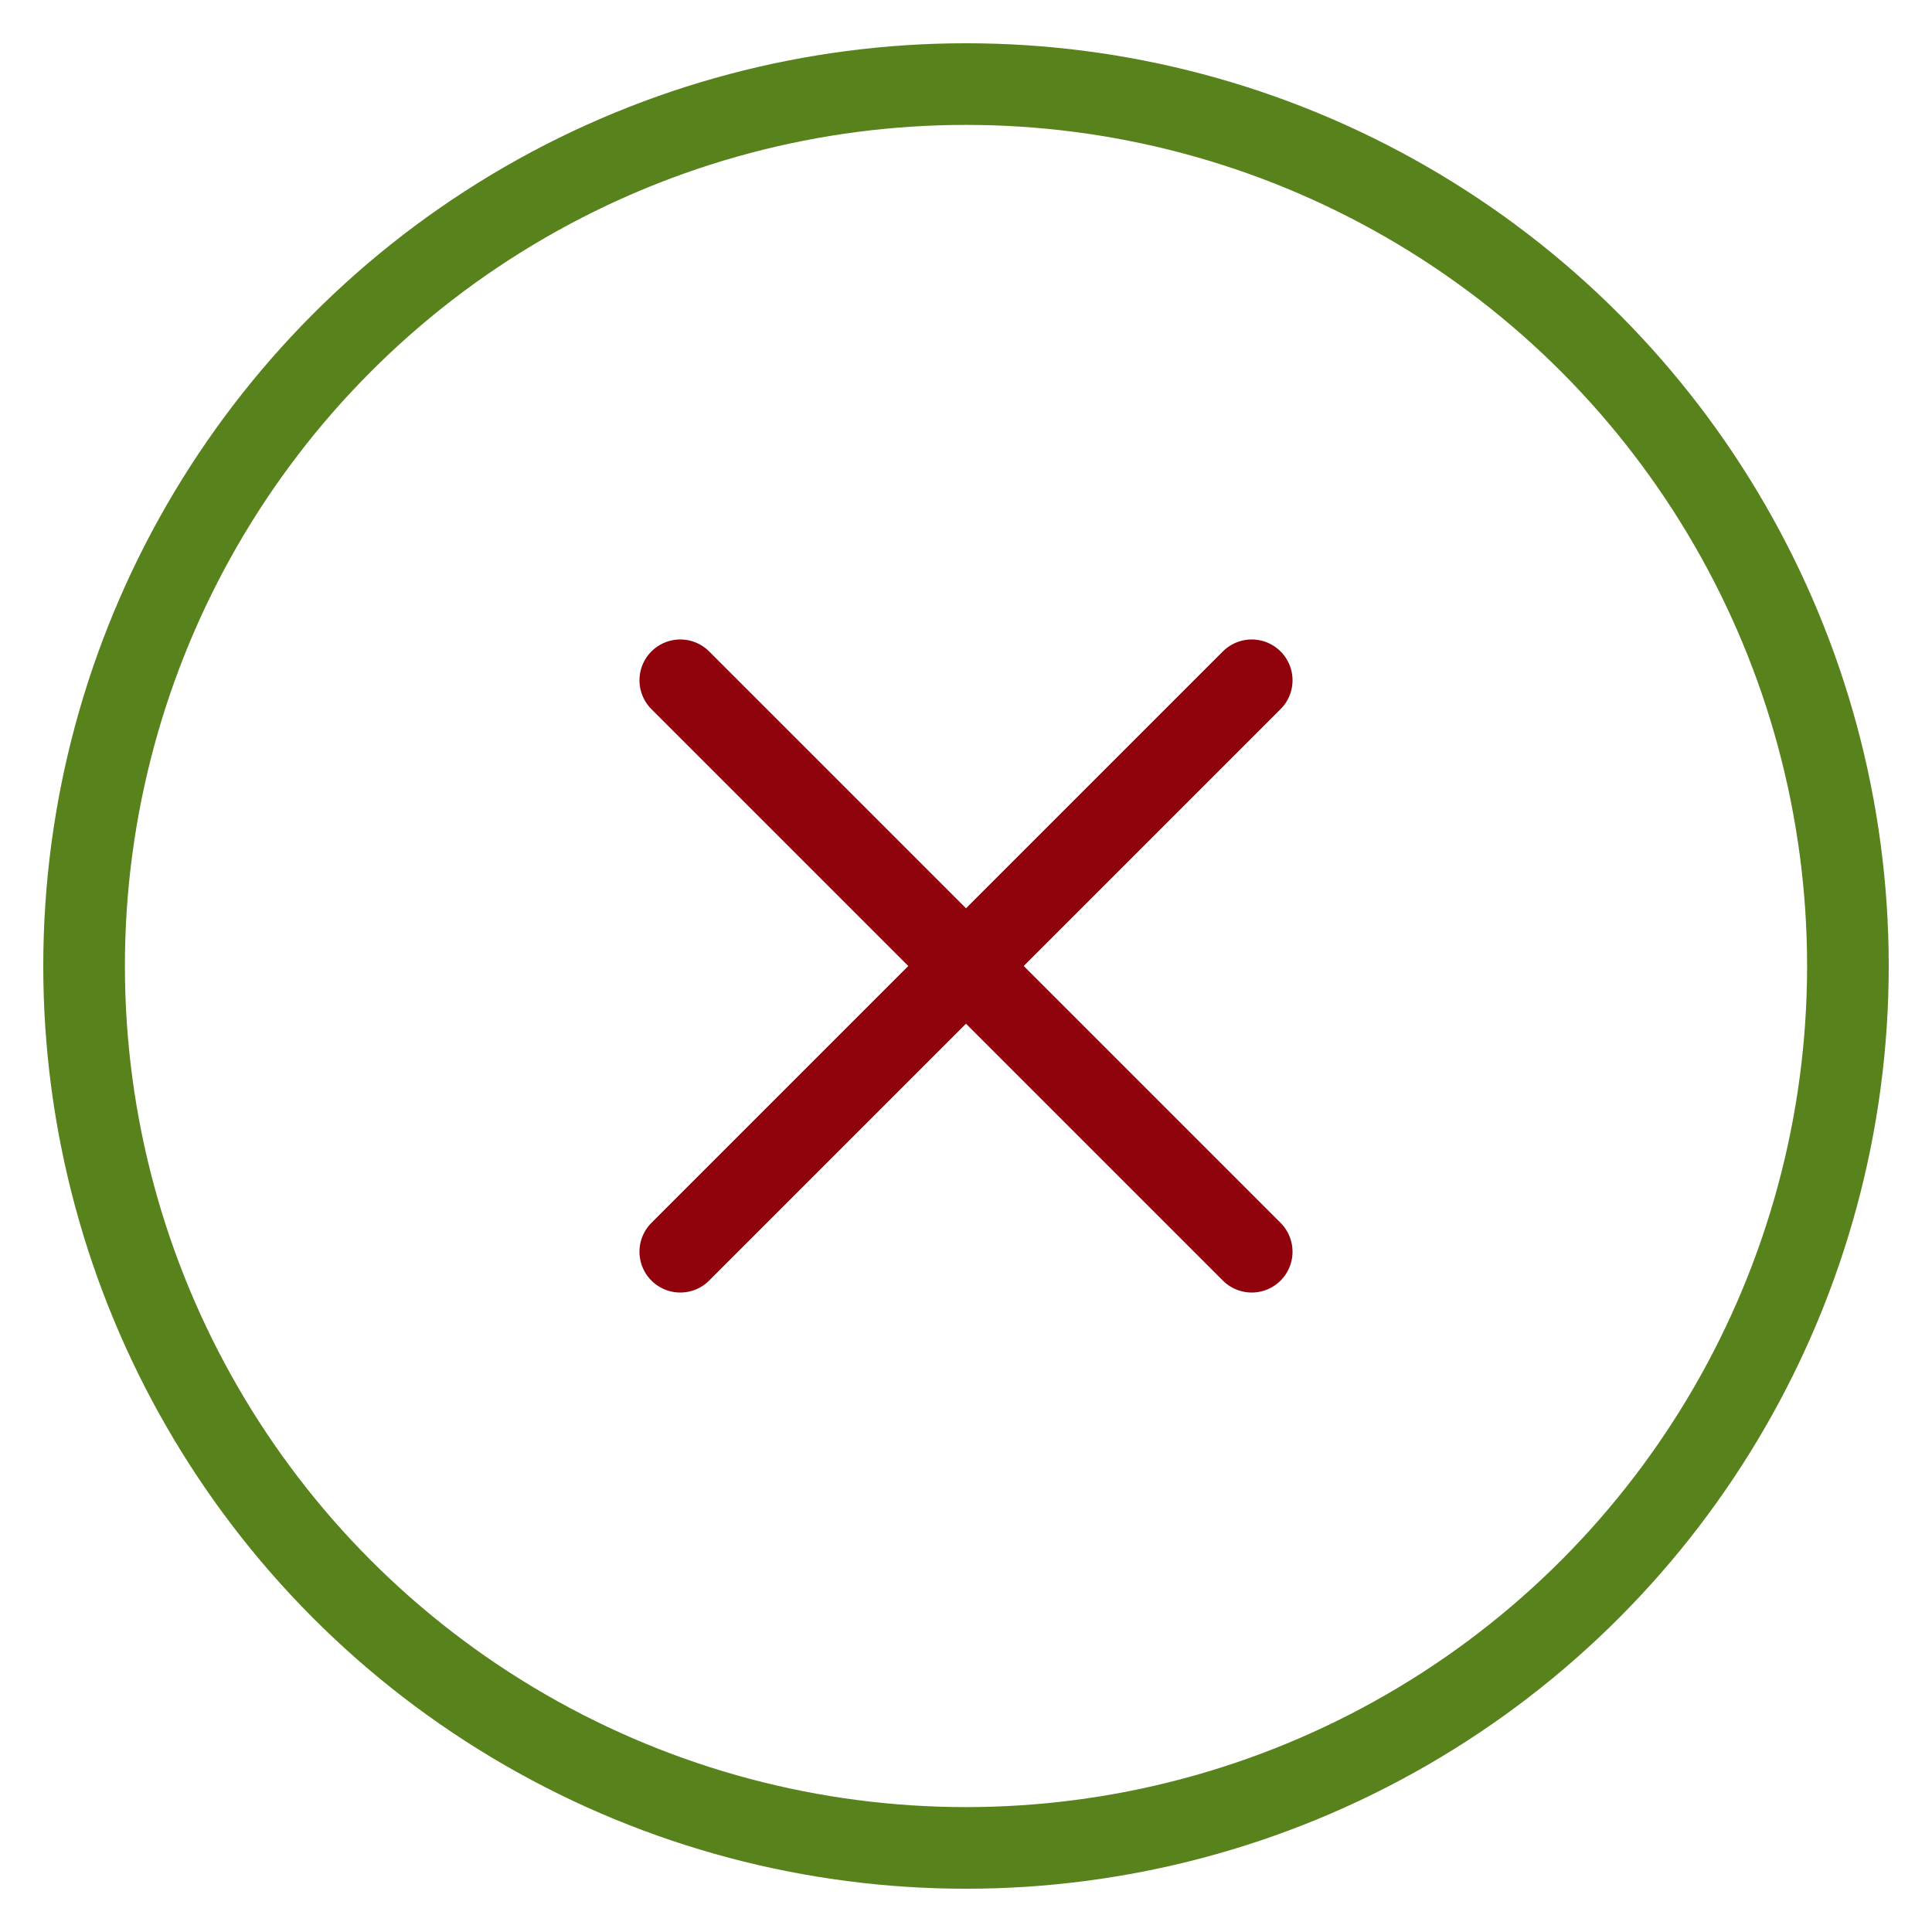 <?xml version="1.0" encoding="UTF-8"?><svg id="Livello_1" xmlns="http://www.w3.org/2000/svg" viewBox="0 0 71 71"><defs><style>.cls-1{stroke:#90030c;stroke-linecap:round;stroke-linejoin:round;}.cls-1,.cls-2{fill:none;stroke-width:3px;}.cls-2{stroke:#58821c;}</style></defs><g id="Page-1"><g id="Thankyou-2"><g id="Error"><circle id="Oval" class="cls-2" cx="35.5" cy="35.5" r="32.41"/><line id="Path" class="cls-1" x1="25" y1="25" x2="46" y2="46"/><line id="Path-2" class="cls-1" x1="46" y1="25" x2="25" y2="46"/></g></g></g></svg>